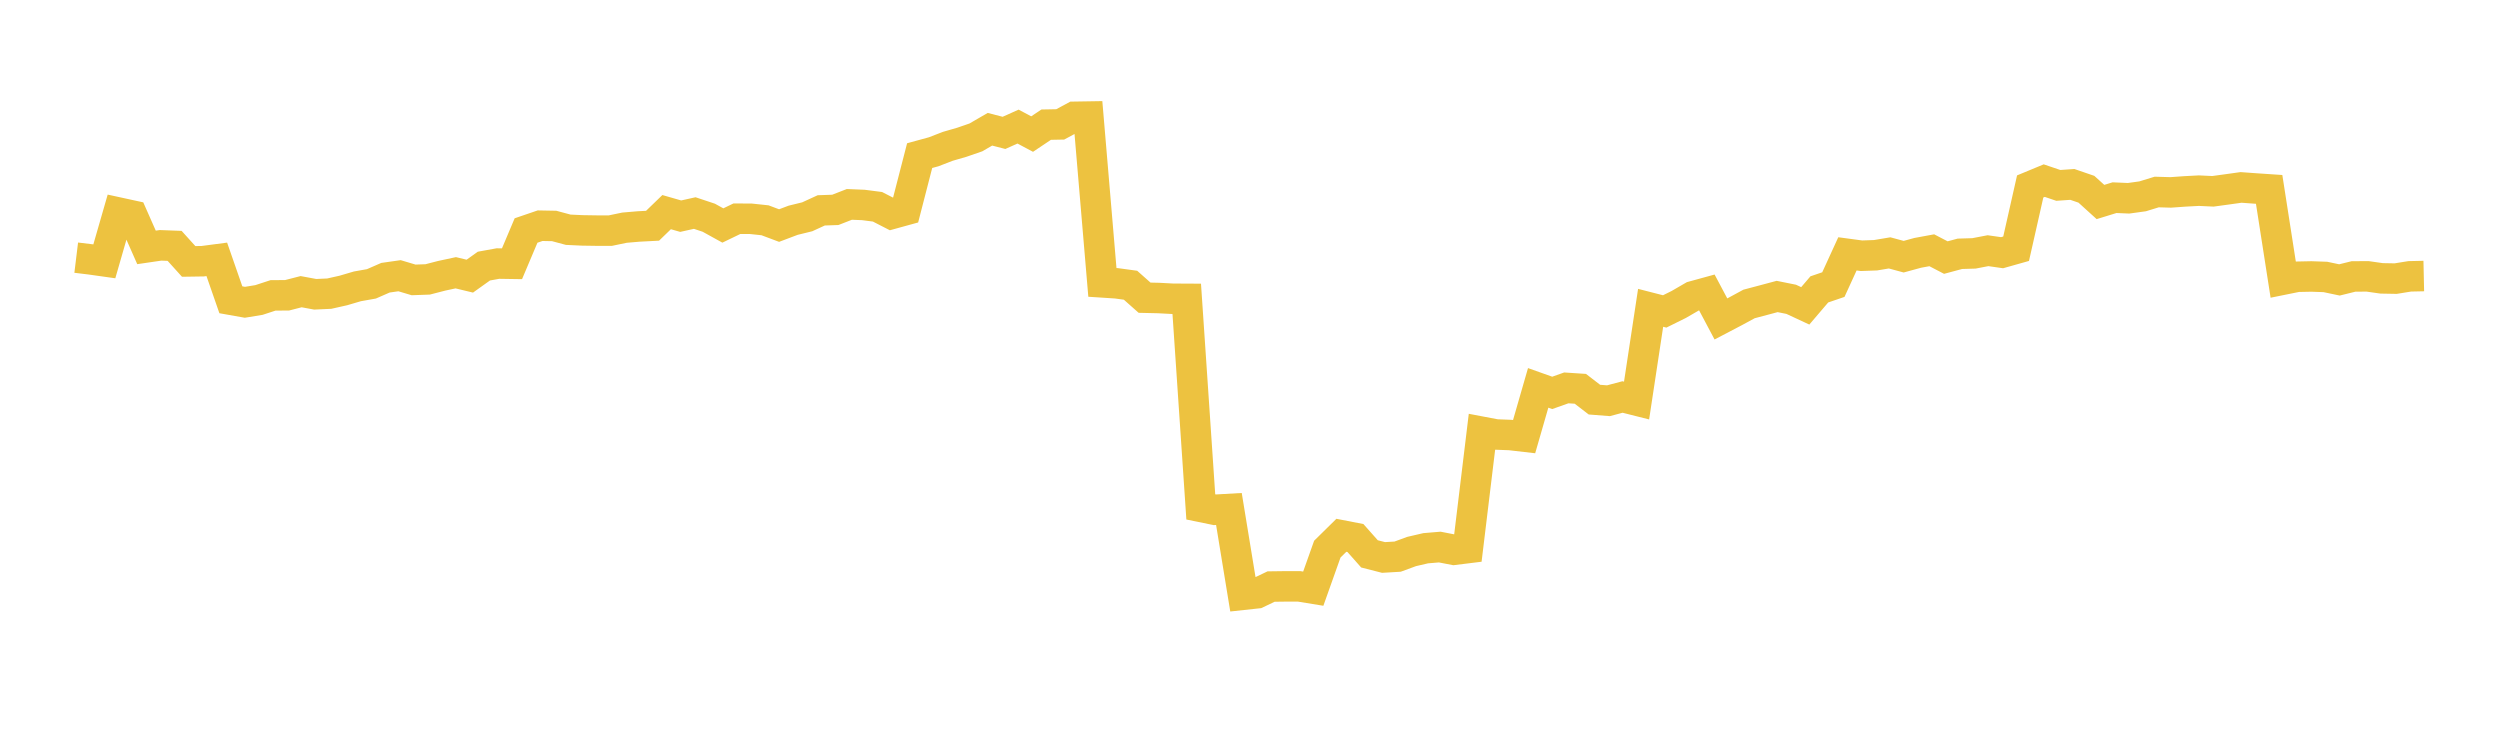 <svg width="164" height="48" xmlns="http://www.w3.org/2000/svg" xmlns:xlink="http://www.w3.org/1999/xlink"><path fill="none" stroke="rgb(237,194,64)" stroke-width="2" d="M5,16.902L5.922,17.014L6.844,17.144L7.766,13.942L8.689,14.143L9.611,16.229L10.533,16.094L11.455,16.129L12.377,17.149L13.299,17.135L14.222,17.013L15.144,19.666L16.066,19.83L16.988,19.679L17.91,19.377L18.832,19.371L19.754,19.134L20.677,19.305L21.599,19.263L22.521,19.056L23.443,18.785L24.365,18.621L25.287,18.218L26.21,18.087L27.132,18.362L28.054,18.329L28.976,18.091L29.898,17.893L30.82,18.115L31.743,17.456L32.665,17.289L33.587,17.303L34.509,15.121L35.431,14.806L36.353,14.823L37.275,15.071L38.198,15.114L39.12,15.128L40.042,15.128L40.964,14.936L41.886,14.857L42.808,14.809L43.731,13.916L44.653,14.181L45.575,13.976L46.497,14.283L47.419,14.792L48.341,14.347L49.263,14.353L50.186,14.451L51.108,14.797L52.03,14.449L52.952,14.223L53.874,13.8L54.796,13.768L55.719,13.408L56.641,13.446L57.563,13.565L58.485,14.038L59.407,13.784L60.329,10.209L61.251,9.956L62.174,9.599L63.096,9.332L64.018,9.014L64.94,8.479L65.862,8.717L66.784,8.304L67.707,8.795L68.629,8.178L69.551,8.16L70.473,7.663L71.395,7.648L72.317,18.525L73.24,18.585L74.162,18.711L75.084,19.529L76.006,19.55L76.928,19.599L77.85,19.604L78.772,33.253L79.695,33.442L80.617,33.389L81.539,39.018L82.461,38.918L83.383,38.478L84.305,38.466L85.228,38.466L86.15,38.617L87.072,36.023L87.994,35.115L88.916,35.294L89.838,36.334L90.76,36.57L91.683,36.516L92.605,36.178L93.527,35.964L94.449,35.887L95.371,36.067L96.293,35.953L97.216,28.327L98.138,28.502L99.06,28.537L99.982,28.643L100.904,25.445L101.826,25.773L102.749,25.445L103.671,25.506L104.593,26.216L105.515,26.288L106.437,26.043L107.359,26.276L108.281,20.193L109.204,20.43L110.126,19.973L111.048,19.439L111.97,19.186L112.892,20.923L113.814,20.44L114.737,19.94L115.659,19.696L116.581,19.449L117.503,19.635L118.425,20.064L119.347,18.984L120.269,18.669L121.192,16.653L122.114,16.777L123.036,16.744L123.958,16.589L124.88,16.839L125.802,16.587L126.725,16.417L127.647,16.897L128.569,16.649L129.491,16.622L130.413,16.445L131.335,16.577L132.257,16.317L133.18,12.231L134.102,11.849L135.024,12.162L135.946,12.098L136.868,12.415L137.79,13.251L138.713,12.967L139.635,13.007L140.557,12.879L141.479,12.596L142.401,12.622L143.323,12.556L144.246,12.507L145.168,12.55L146.09,12.424L147.012,12.295L147.934,12.362L148.856,12.424L149.778,18.342L150.701,18.155L151.623,18.136L152.545,18.168L153.467,18.363L154.389,18.135L155.311,18.129L156.234,18.26L157.156,18.277L158.078,18.128L159,18.108"></path></svg>